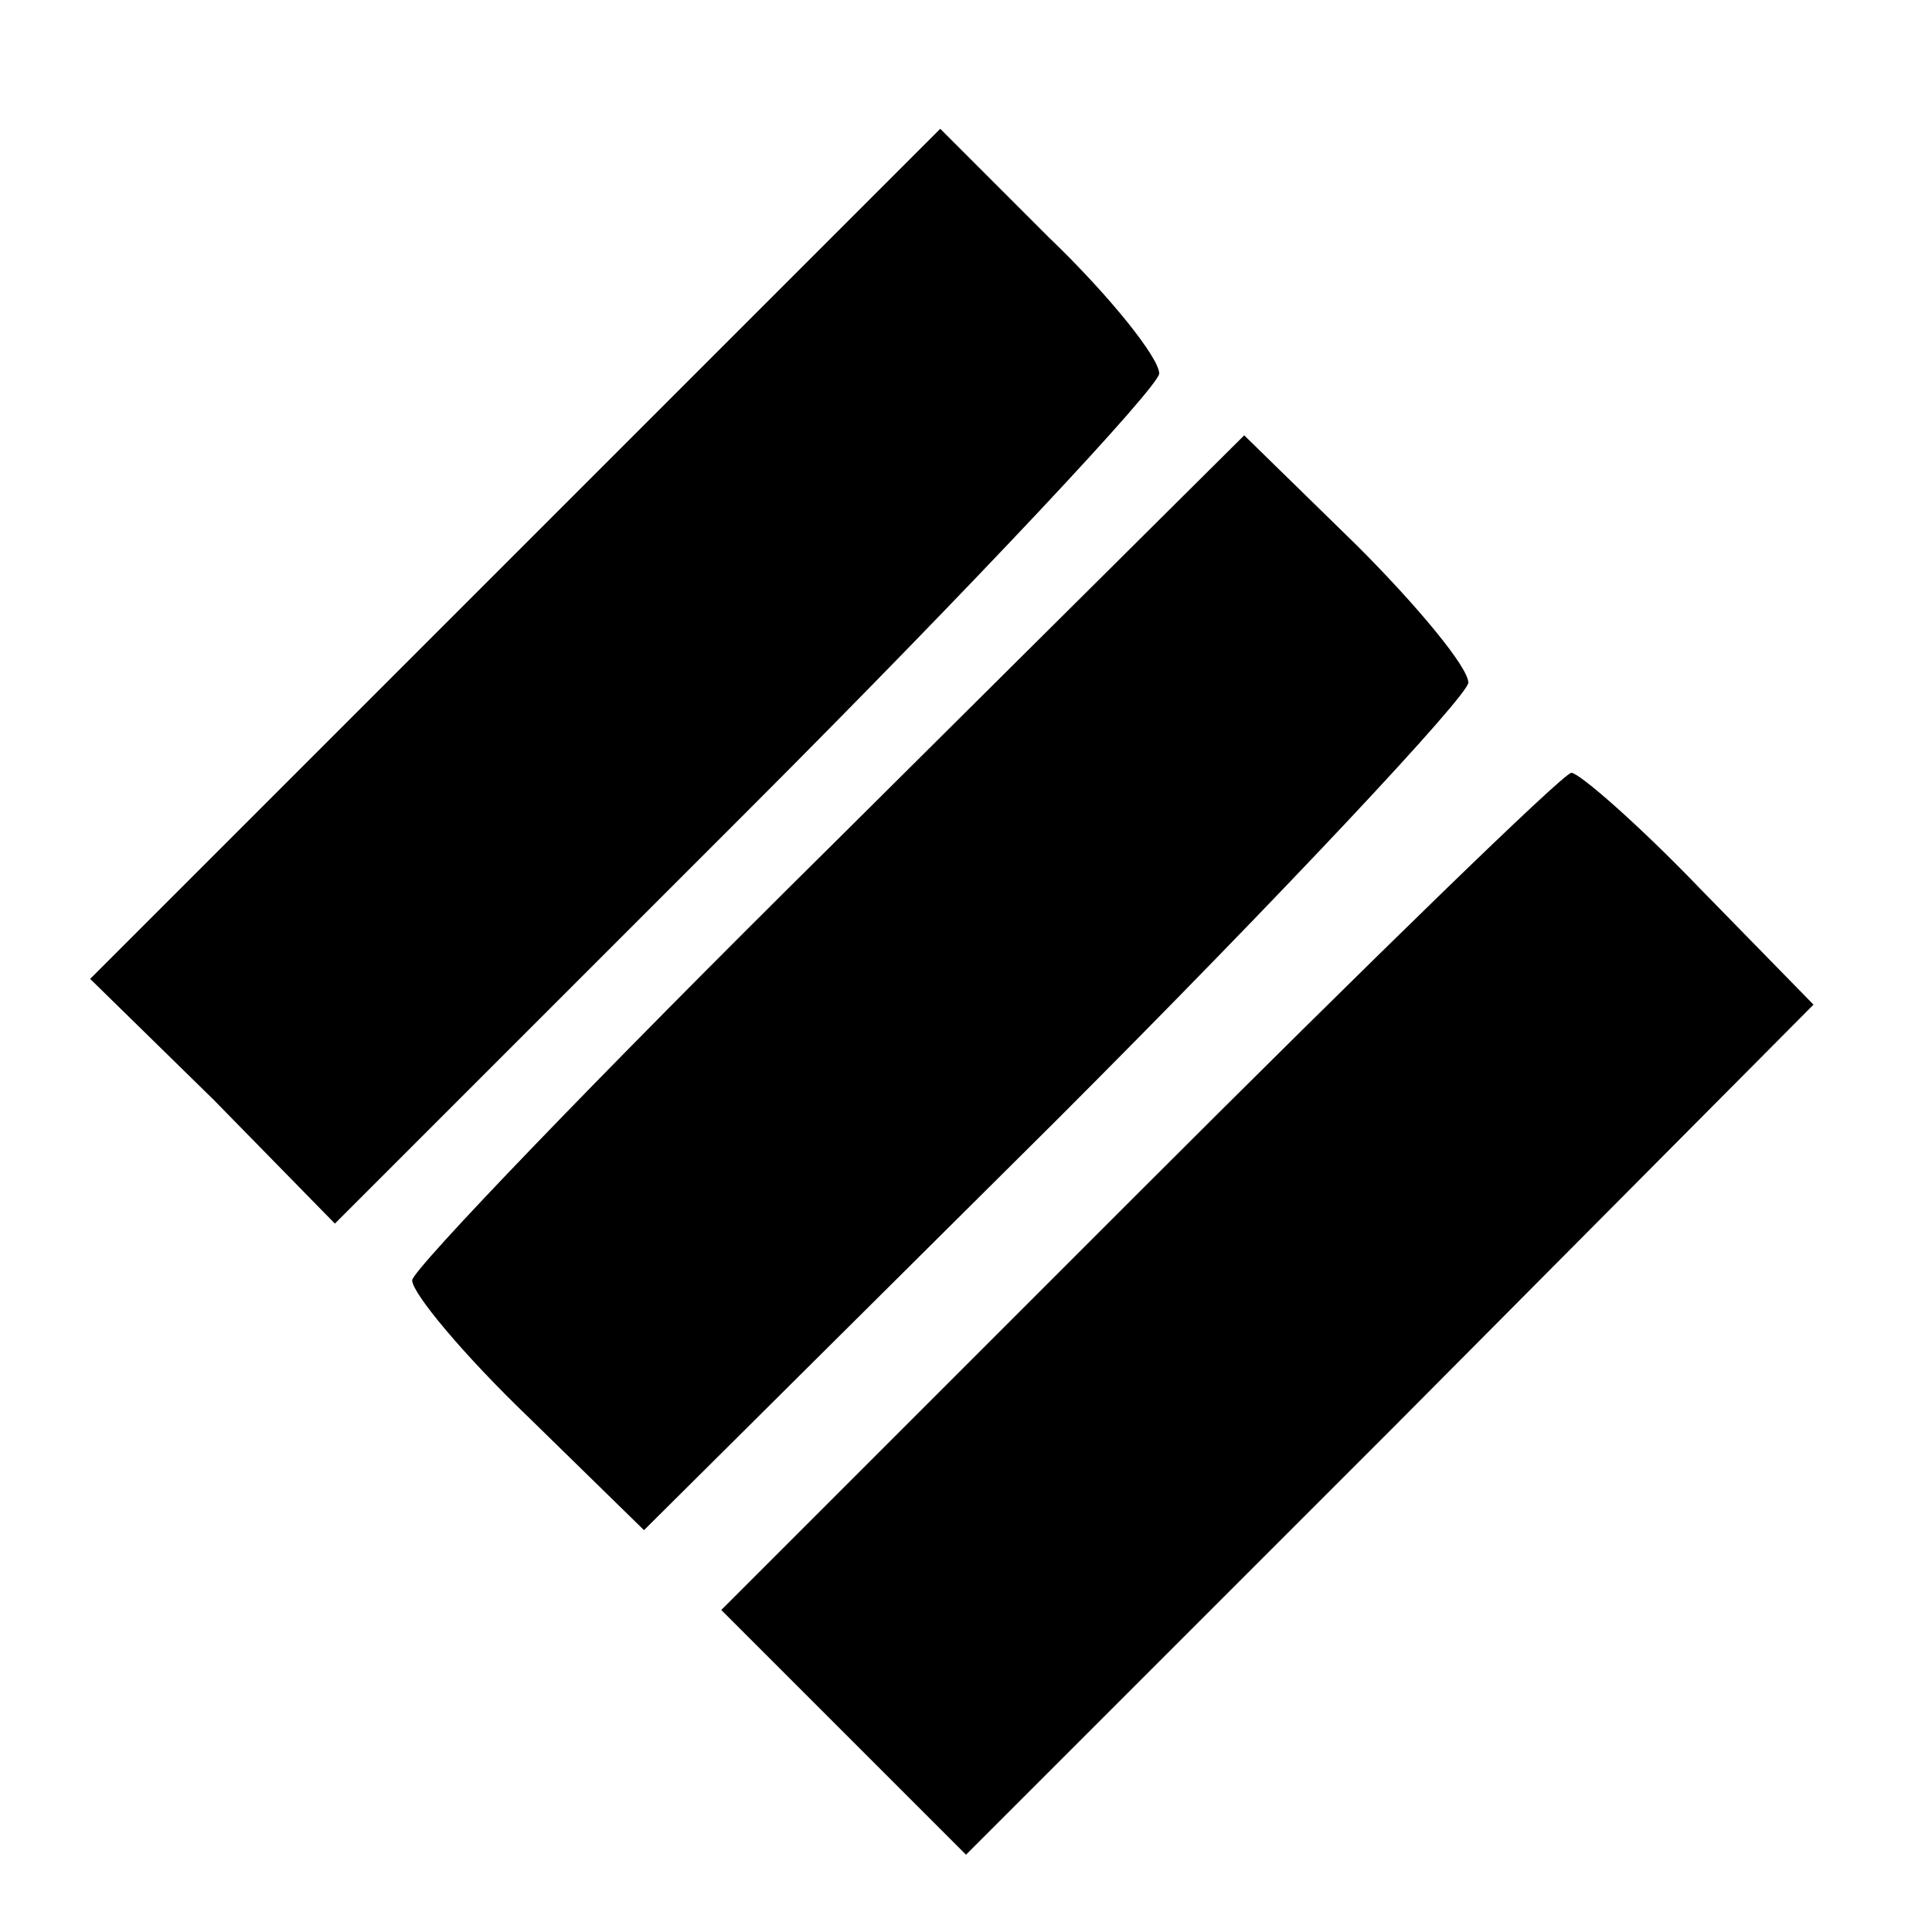 <?xml version="1.0" standalone="no"?>
<!DOCTYPE svg PUBLIC "-//W3C//DTD SVG 20010904//EN"
 "http://www.w3.org/TR/2001/REC-SVG-20010904/DTD/svg10.dtd">
<svg version="1.0" xmlns="http://www.w3.org/2000/svg"
 width="75pt" height="75pt" viewBox="0 0 75 75"
 preserveAspectRatio="xMidYMid meet">
<g transform="translate(0,75) scale(0.1,-0.1)"
fill="#000000" stroke="none">
<path d="M200 535 l-165 -165 48 -47 47 -48 160 160 c88 88 160 165 160 170 0
6 -19 30 -43 53 l-42 42 -165 -165z"/>
<path d="M322 421 c-89 -88 -162 -164 -162 -168 0 -5 20 -29 45 -53 l45 -44
160 159 c88 88 160 165 160 170 0 6 -20 30 -43 53 l-44 43 -161 -160z"/>
<path d="M442 287 l-162 -162 48 -48 47 -47 165 165 164 165 -44 45 c-24 25
-47 45 -50 45 -3 0 -78 -73 -168 -163z"/>
</g>
</svg>
